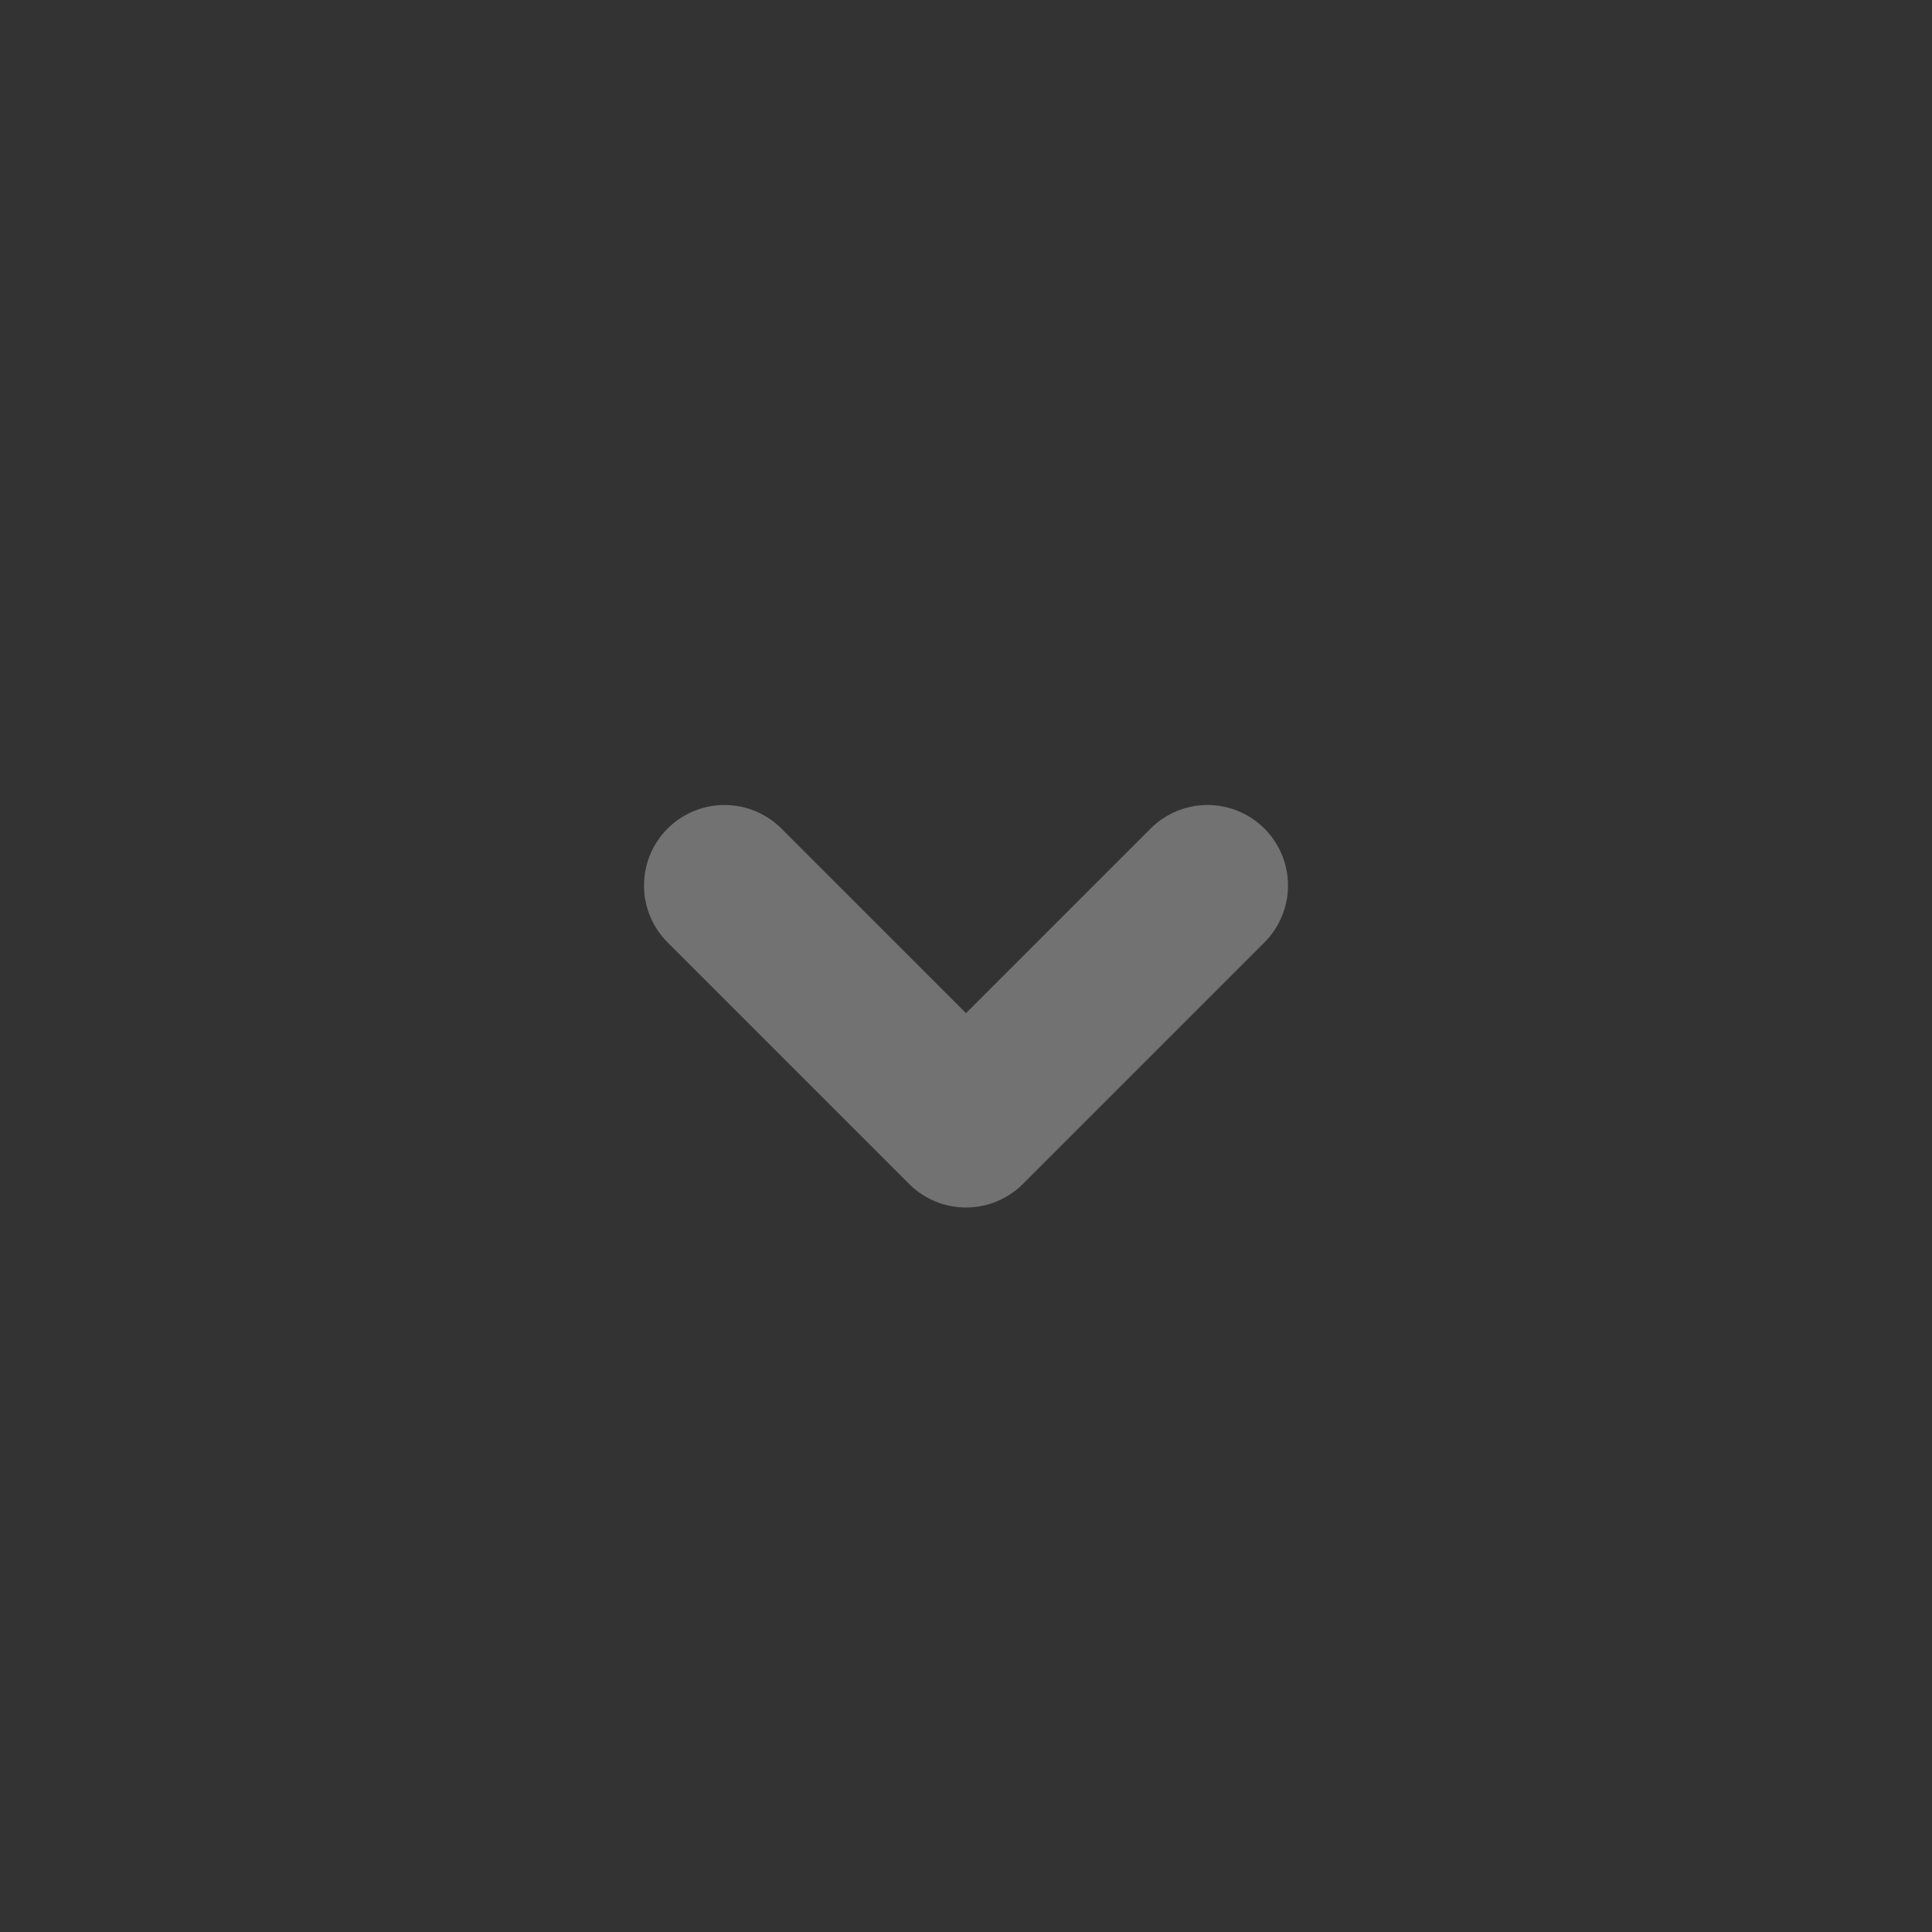 <svg width="24" height="24" viewBox="0 0 24 24" fill="none" xmlns="http://www.w3.org/2000/svg">
<rect x="0" y="0" width="24" height="24" fill="#333333" stroke="none"/>
<path d="M15 11L12 14L9 11" stroke="white" stroke-opacity="0.31" stroke-width="2" stroke-linecap="round" stroke-linejoin="round"/>
</svg>
